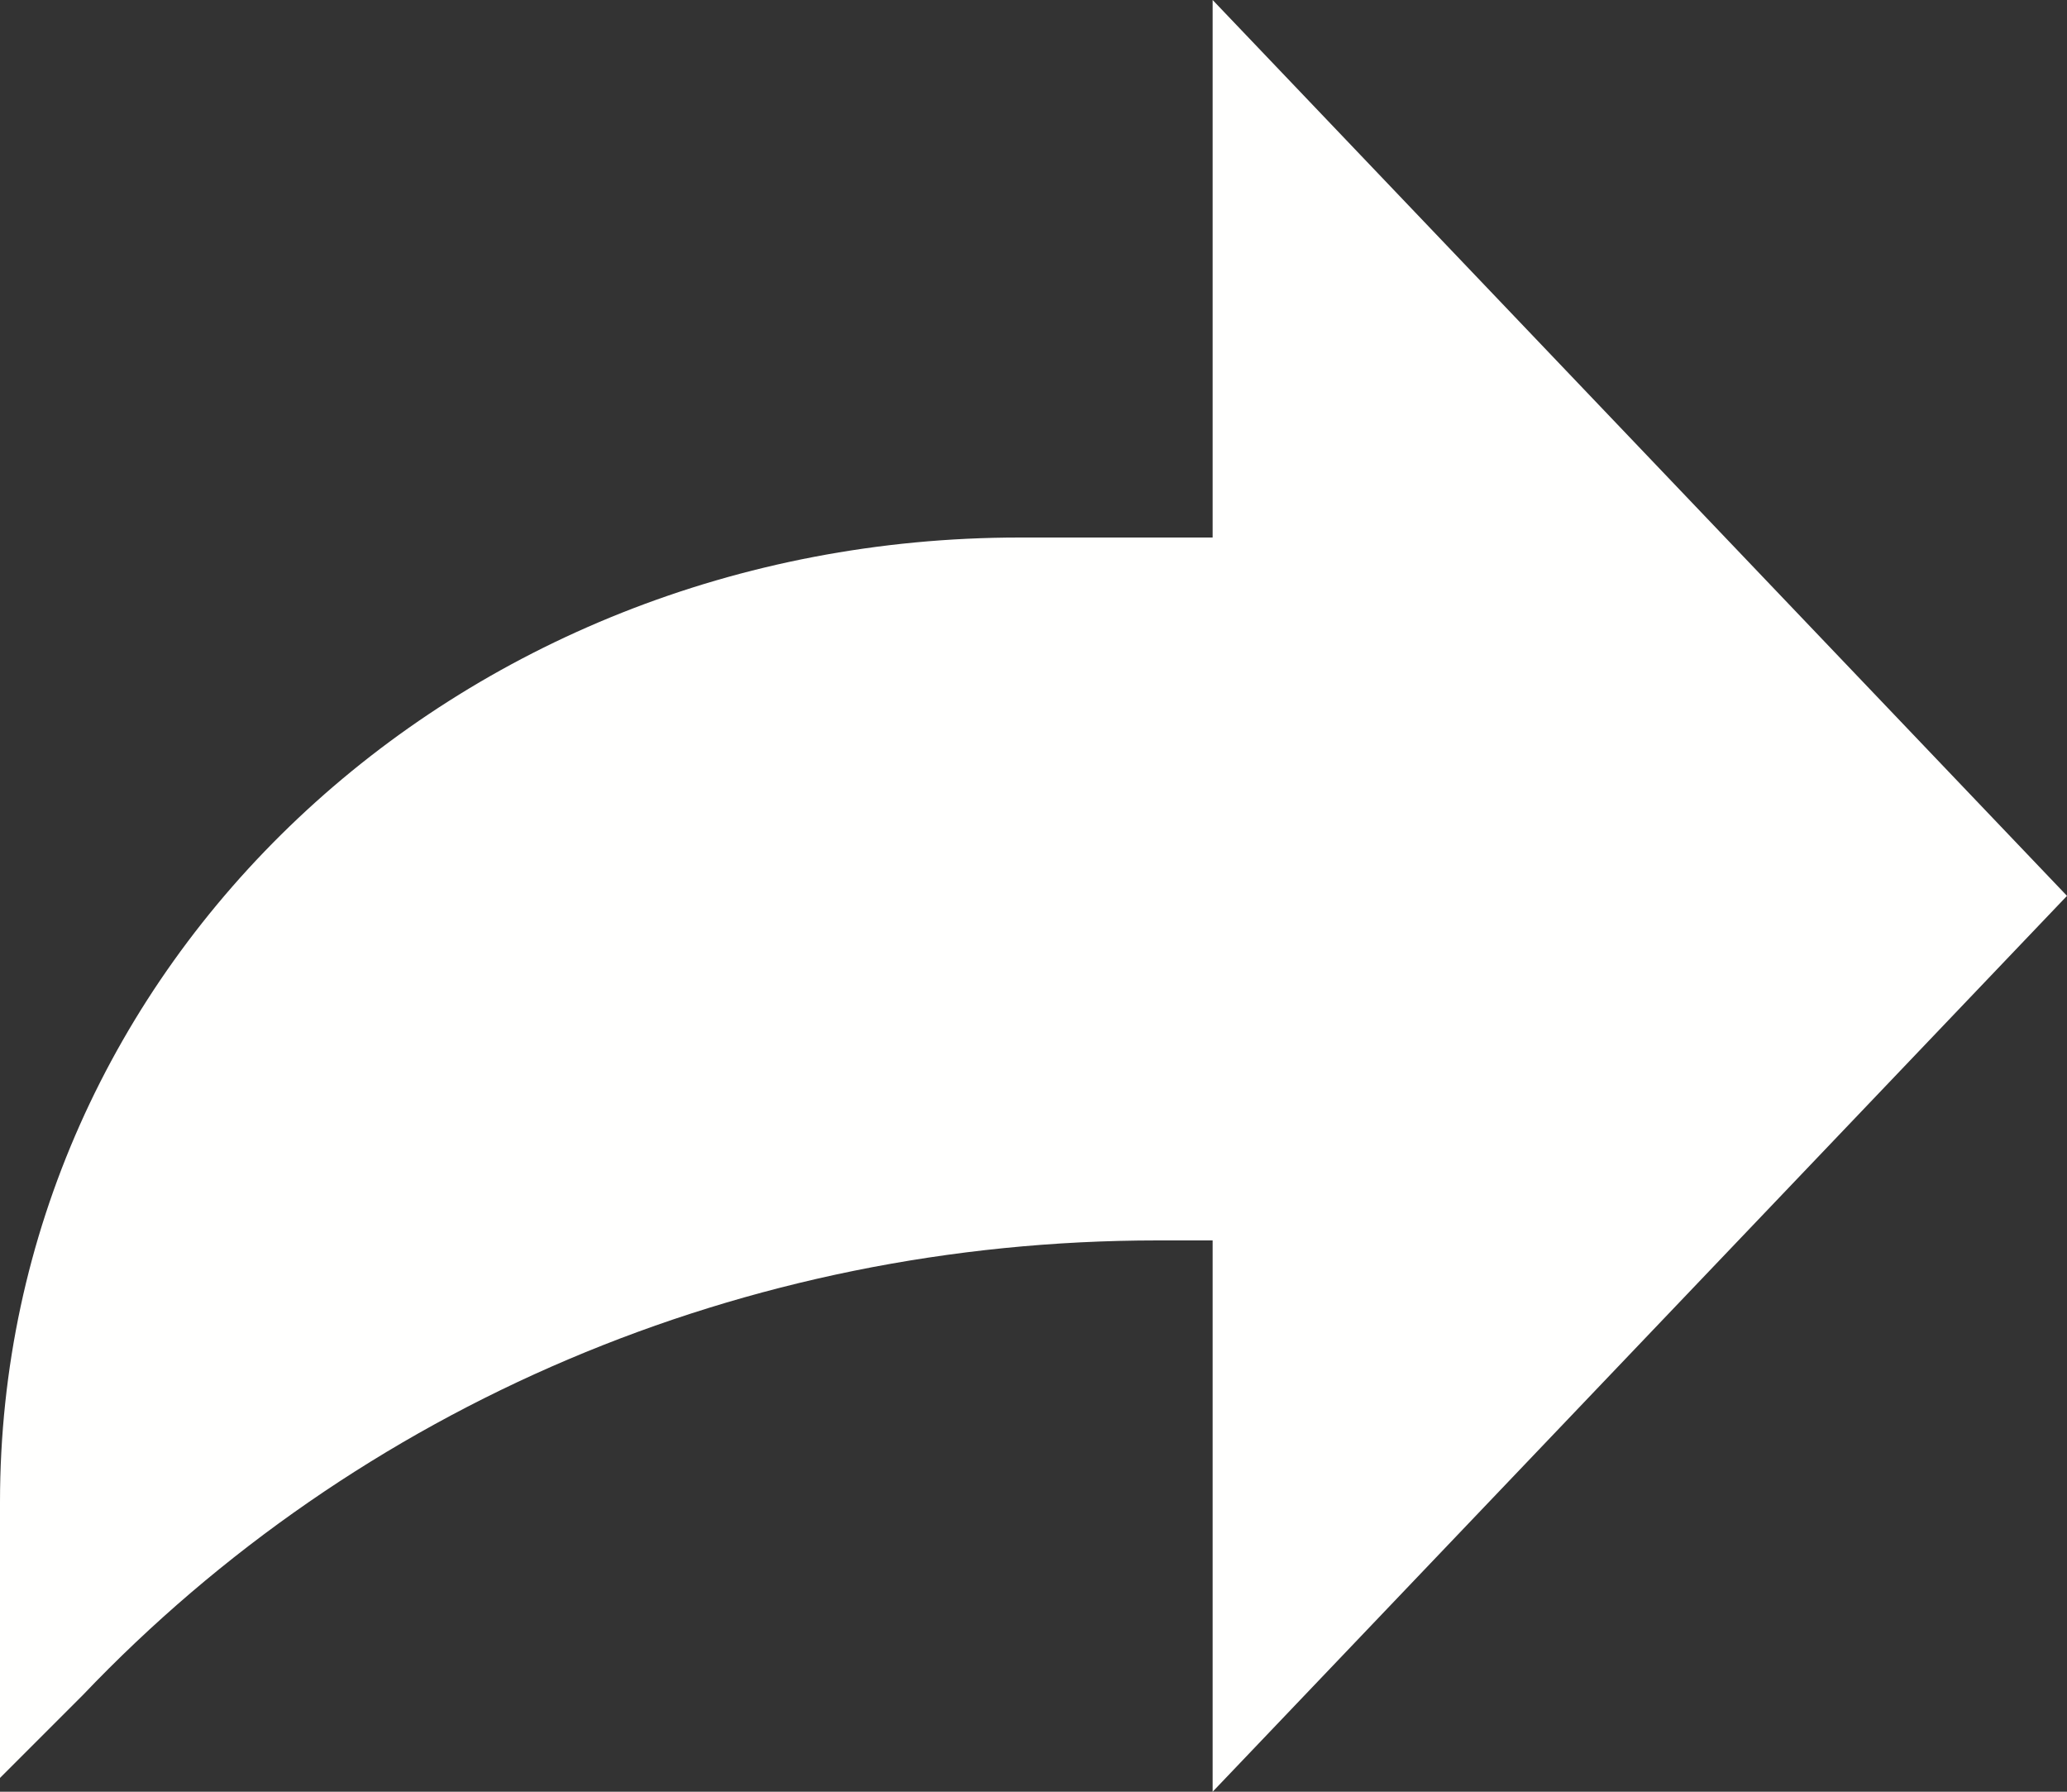 <?xml version="1.0" encoding="utf-8"?>
<!-- Generator: Adobe Illustrator 26.0.1, SVG Export Plug-In . SVG Version: 6.00 Build 0)  -->
<svg version="1.1" id="Layer_1" xmlns="http://www.w3.org/2000/svg" xmlns:xlink="http://www.w3.org/1999/xlink" x="0px" y="0px"
	 viewBox="0 0 15 13" style="enable-background:new 0 0 15 13;" xml:space="preserve">
<rect x="0" y="0" width="15" height="13" fill="#333333" stroke="none"/>
<style type="text/css">
	.st0{fill:#FFFFFE;}
</style>
<path class="st0" d="M15,6.5L8.8,0v3.9H7.4C3.3,3.9,0,7,0,10.9v2l0.6-0.6c2-2.1,4.8-3.3,7.8-3.3h0.4V13L15,6.5z"/>
</svg>
